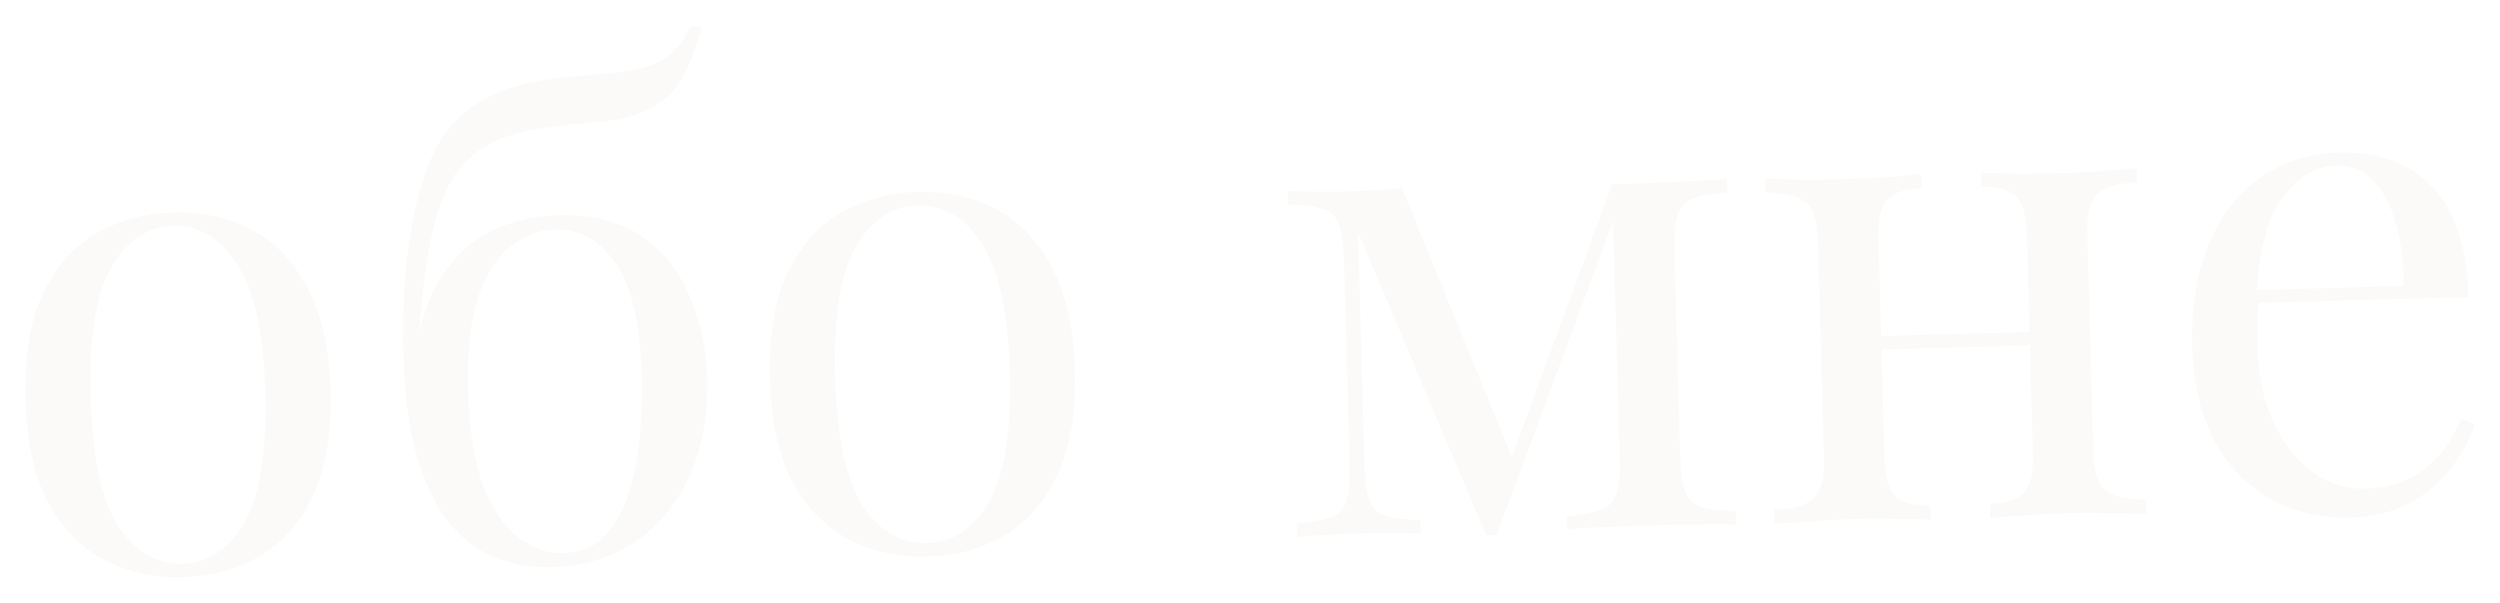 <?xml version="1.0" encoding="UTF-8"?> <svg xmlns="http://www.w3.org/2000/svg" viewBox="0 0 305.105 73.545" fill="none"><g filter="url(#filter0_f_27_592)"><path d="M21.111 25.927C24.608 25.83 27.771 26.509 30.6 27.962C33.429 29.415 35.709 31.759 37.439 34.992C39.223 38.224 40.188 42.463 40.333 47.709C40.477 52.955 39.748 57.241 38.144 60.566C36.594 63.836 34.446 66.274 31.701 67.881C28.957 69.488 25.836 70.34 22.338 70.436C18.896 70.531 15.732 69.853 12.849 68.401C10.019 66.948 7.713 64.633 5.93 61.455C4.201 58.222 3.263 53.982 3.119 48.736C2.974 43.49 3.676 39.205 5.225 35.881C6.829 32.555 9.003 30.089 11.747 28.482C14.547 26.874 17.668 26.022 21.111 25.927ZM21.156 27.566C18.041 27.652 15.517 29.335 13.584 32.615C11.706 35.893 10.868 41.194 11.07 48.516C11.272 55.839 12.401 61.085 14.457 64.255C16.566 67.369 19.178 68.883 22.293 68.797C25.408 68.711 27.905 67.056 29.785 63.832C31.718 60.552 32.584 55.251 32.382 47.929C32.179 40.606 31.023 35.361 28.912 32.192C26.856 29.022 24.271 27.48 21.156 27.566Z" fill="#FBFAF8"></path><path d="M84.371 3.1L85.61 3.394C85.113 5.212 84.53 6.869 83.86 8.364C83.19 9.859 82.321 11.059 81.252 11.963C80.398 12.698 79.294 13.33 77.941 13.859C76.589 14.389 74.876 14.737 72.802 14.904C71.929 14.982 70.675 15.099 69.038 15.253C67.402 15.408 65.877 15.641 64.464 15.954C62.234 16.398 60.34 17.134 58.783 18.161C57.224 19.134 55.922 20.537 54.879 22.371C53.891 24.203 53.109 26.576 52.533 29.49C51.957 32.404 51.508 35.971 51.187 40.191L55.423 45.078L50.688 42.912C51.393 38.736 52.588 35.477 54.274 33.134C56.012 30.734 58.07 29.009 60.448 27.959C62.825 26.909 65.352 26.347 68.03 26.274C72.347 26.154 75.817 27.043 78.439 28.939C81.06 30.781 82.988 33.244 84.221 36.327C85.508 39.354 86.2 42.643 86.298 46.195C86.422 50.676 85.711 54.634 84.164 58.067C82.619 61.5 80.396 64.186 77.496 66.126C74.651 68.063 71.289 69.086 67.409 69.193C64.786 69.265 62.396 68.866 60.239 67.996C58.081 67.071 56.208 65.592 54.621 63.557C53.032 61.468 51.753 58.742 50.786 55.378C49.873 52.013 49.348 47.871 49.213 42.953C49.193 42.242 49.188 41.067 49.197 39.426C49.207 37.785 49.291 35.896 49.451 33.759C49.611 31.621 49.906 29.426 50.336 27.172C50.764 24.863 51.36 22.659 52.122 20.56C52.885 18.461 53.902 16.683 55.174 15.226C56.234 13.993 57.572 12.945 59.189 12.08C60.804 11.16 62.7 10.479 64.875 10.036C66.561 9.716 68.332 9.476 70.187 9.316C72.042 9.155 73.488 9.033 74.525 8.95C77.579 8.647 79.777 8.039 81.119 7.127C82.461 6.215 83.545 4.873 84.371 3.1ZM67.749 28.004C65.891 28.055 64.132 28.705 62.471 29.954C60.809 31.148 59.469 33.154 58.453 35.971C57.437 38.788 56.998 42.683 57.135 47.656C57.269 52.52 57.897 56.44 59.018 59.417C60.193 62.337 61.645 64.43 63.375 65.695C65.105 66.96 66.899 67.566 68.757 67.515C70.888 67.456 72.591 66.726 73.865 65.323C75.192 63.865 76.181 62.06 76.832 59.91C77.483 57.704 77.911 55.395 78.118 52.984C78.324 50.517 78.397 48.245 78.34 46.169C78.156 39.502 77.07 34.801 75.08 32.067C73.144 29.277 70.7 27.922 67.749 28.004Z" fill="#FBFAF8"></path><path d="M111.965 23.421C115.462 23.325 118.625 24.003 121.455 25.456C124.284 26.909 126.563 29.253 128.293 32.486C130.077 35.718 131.042 39.957 131.187 45.203C131.331 50.449 130.602 54.735 128.998 58.06C127.448 61.33 125.3 63.768 122.555 65.375C119.811 66.982 116.69 67.834 113.192 67.93C109.75 68.025 106.587 67.347 103.703 65.895C100.874 64.442 98.567 62.126 96.784 58.949C95.055 55.716 94.118 51.476 93.973 46.23C93.828 40.984 94.53 36.699 96.079 33.375C97.683 30.049 99.857 27.583 102.601 25.976C105.401 24.368 108.522 23.516 111.965 23.421ZM112.01 25.06C108.895 25.146 106.371 26.829 104.438 30.109C102.56 33.387 101.722 38.688 101.924 46.01C102.126 53.333 103.255 58.579 105.311 61.749C107.42 64.863 110.032 66.377 113.147 66.291C116.262 66.205 118.759 64.55 120.639 61.326C122.572 58.046 123.438 52.745 123.236 45.423C123.034 38.1 121.877 32.855 119.766 29.686C117.71 26.516 115.125 24.974 112.01 25.06Z" fill="#FBFAF8"></path><path d="M210.759 21.844L210.804 23.484C208.947 23.59 207.533 23.847 206.56 24.257C205.64 24.611 205.029 25.284 204.728 26.276C204.426 27.214 204.303 28.694 204.359 30.716L205.044 55.553C205.098 57.52 205.303 58.991 205.658 59.965C206.013 60.94 206.659 61.578 207.597 61.881C208.59 62.181 210.017 62.361 211.878 62.419L211.923 64.058C210.663 63.984 209.131 63.971 207.328 64.021C205.523 64.016 203.665 64.04 201.752 64.093C199.621 64.152 197.627 64.234 195.77 64.34C193.913 64.391 192.411 64.487 191.267 64.628L191.222 62.989C193.076 62.828 194.464 62.571 195.384 62.218C196.358 61.863 196.996 61.189 197.297 60.196C197.598 59.203 197.721 57.724 197.667 55.756L196.873 26.985L182.671 65.275L181.36 65.311L165.738 28.336L166.518 56.615C166.573 58.583 166.777 60.054 167.132 61.028C167.487 62.003 168.134 62.641 169.072 62.943C170.065 63.244 171.491 63.424 173.352 63.482L173.398 65.121C172.411 65.039 171.262 65.016 169.95 65.052C168.692 65.032 167.352 65.042 165.932 65.081C164.566 65.119 163.173 65.184 161.754 65.278C160.387 65.316 159.241 65.402 158.315 65.537L158.27 63.898C160.125 63.737 161.512 63.48 162.432 63.126C163.407 62.772 164.045 62.098 164.345 61.105C164.646 60.112 164.769 58.632 164.715 56.665L164.03 31.829C163.974 29.807 163.77 28.336 163.416 27.416C163.061 26.441 162.387 25.803 161.395 25.503C160.455 25.146 159.056 24.966 157.196 24.962L157.151 23.323C158.081 23.352 159.231 23.375 160.598 23.392C162.02 23.407 163.415 23.396 164.781 23.359C167.185 23.292 169.287 23.152 171.086 22.939L184.984 56.926L184.005 57.117L196.749 22.477C197.35 22.46 197.951 22.444 198.552 22.427C199.208 22.409 199.891 22.39 200.601 22.371C202.514 22.318 204.344 22.24 206.091 22.137C207.893 22.033 209.448 21.935 210.759 21.844Z" fill="#FBFAF8"></path><path d="M260.759 20.547L260.806 22.269C258.565 22.33 256.965 22.785 256.003 23.632C255.096 24.477 254.676 26.047 254.739 28.342L255.481 55.228C255.544 57.523 256.051 59.068 257.003 59.862C258.01 60.654 259.632 61.02 261.873 60.958L261.921 62.679C260.991 62.65 259.569 62.635 257.655 62.633C255.738 62.576 253.879 62.573 252.075 62.623C250.271 62.672 248.498 62.776 246.752 62.934C245.06 63.035 243.777 63.125 242.904 63.204L242.857 61.483C244.824 61.428 246.206 60.98 247.003 60.138C247.8 59.295 248.167 57.727 248.104 55.431L247.362 28.546C247.299 26.251 246.846 24.704 246.004 23.907C245.161 23.11 243.757 22.739 241.789 22.793L241.742 21.072C242.618 21.102 243.904 21.149 245.601 21.211C247.351 21.218 249.128 21.196 250.931 21.146C252.735 21.097 254.591 21.018 256.503 20.911C258.412 20.749 259.831 20.628 260.759 20.547ZM234.447 21.273L234.494 22.994C232.527 23.049 231.145 23.497 230.348 24.339C229.55 25.182 229.184 26.75 229.247 29.045L229.988 55.931C230.052 58.226 230.505 59.772 231.347 60.569C232.189 61.367 233.594 61.738 235.561 61.684L235.609 63.405C234.733 63.374 233.42 63.356 231.67 63.35C229.973 63.287 228.223 63.281 226.419 63.33C224.616 63.38 222.759 63.486 220.85 63.648C218.939 63.755 217.519 63.849 216.592 63.93L216.545 62.208C218.785 62.146 220.358 61.693 221.265 60.848C222.226 60.001 222.675 58.43 222.611 56.135L221.87 29.249C221.806 26.954 221.272 25.41 220.265 24.617C219.314 23.823 217.718 23.457 215.477 23.519L215.43 21.798C216.36 21.827 217.783 21.869 219.699 21.926C221.613 21.928 223.472 21.904 225.275 21.854C227.078 21.804 228.826 21.729 230.519 21.627C232.265 21.47 233.574 21.352 234.447 21.273ZM249.986 40.45L250.034 42.089L226.917 42.727L226.872 41.087L249.986 40.45Z" fill="#FBFAF8"></path><path d="M285.424 18.636C290.232 18.504 294.018 19.876 296.776 22.753C299.588 25.574 301.079 30.072 301.249 36.247L272.316 37.045L272.191 35.49L293.338 34.906C293.373 32.226 293.086 29.773 292.478 27.547C291.869 25.267 290.944 23.461 289.705 22.128C288.518 20.793 286.996 20.152 285.139 20.203C282.626 20.272 280.419 21.591 278.523 24.159C276.678 26.725 275.641 30.746 275.409 36.221L275.664 36.542C275.577 37.365 275.522 38.269 275.494 39.254C275.467 40.239 275.464 41.224 275.492 42.207C275.594 45.923 276.284 49.103 277.561 51.748C278.835 54.392 280.449 56.399 282.401 57.767C284.407 59.078 286.449 59.706 288.525 59.649C290.165 59.603 291.714 59.315 293.176 58.782C294.637 58.195 295.979 57.283 297.201 56.046C298.426 54.809 299.475 53.167 300.347 51.119L302.004 51.73C301.454 53.55 300.517 55.325 299.198 57.057C297.878 58.789 296.197 60.23 294.15 61.38C292.101 62.476 289.712 63.061 286.979 63.136C283.045 63.245 279.632 62.437 276.741 60.712C273.905 58.985 271.678 56.559 270.059 53.431C268.495 50.248 267.655 46.58 267.54 42.427C267.408 37.618 268.06 33.471 269.494 29.986C270.929 26.446 273.013 23.709 275.749 21.774C278.483 19.785 281.709 18.739 285.424 18.636Z" fill="#FBFAF8"></path></g><defs><filter id="filter0_f_27_592" x="0" y="0" width="305.105" height="73.545" filterUnits="userSpaceOnUse" color-interpolation-filters="sRGB"><feFlood flood-opacity="0" result="BackgroundImageFix"></feFlood><feBlend mode="normal" in="SourceGraphic" in2="BackgroundImageFix" result="shape"></feBlend><feGaussianBlur stdDeviation="1.55" result="effect1_foregroundBlur_27_592"></feGaussianBlur></filter></defs></svg> 